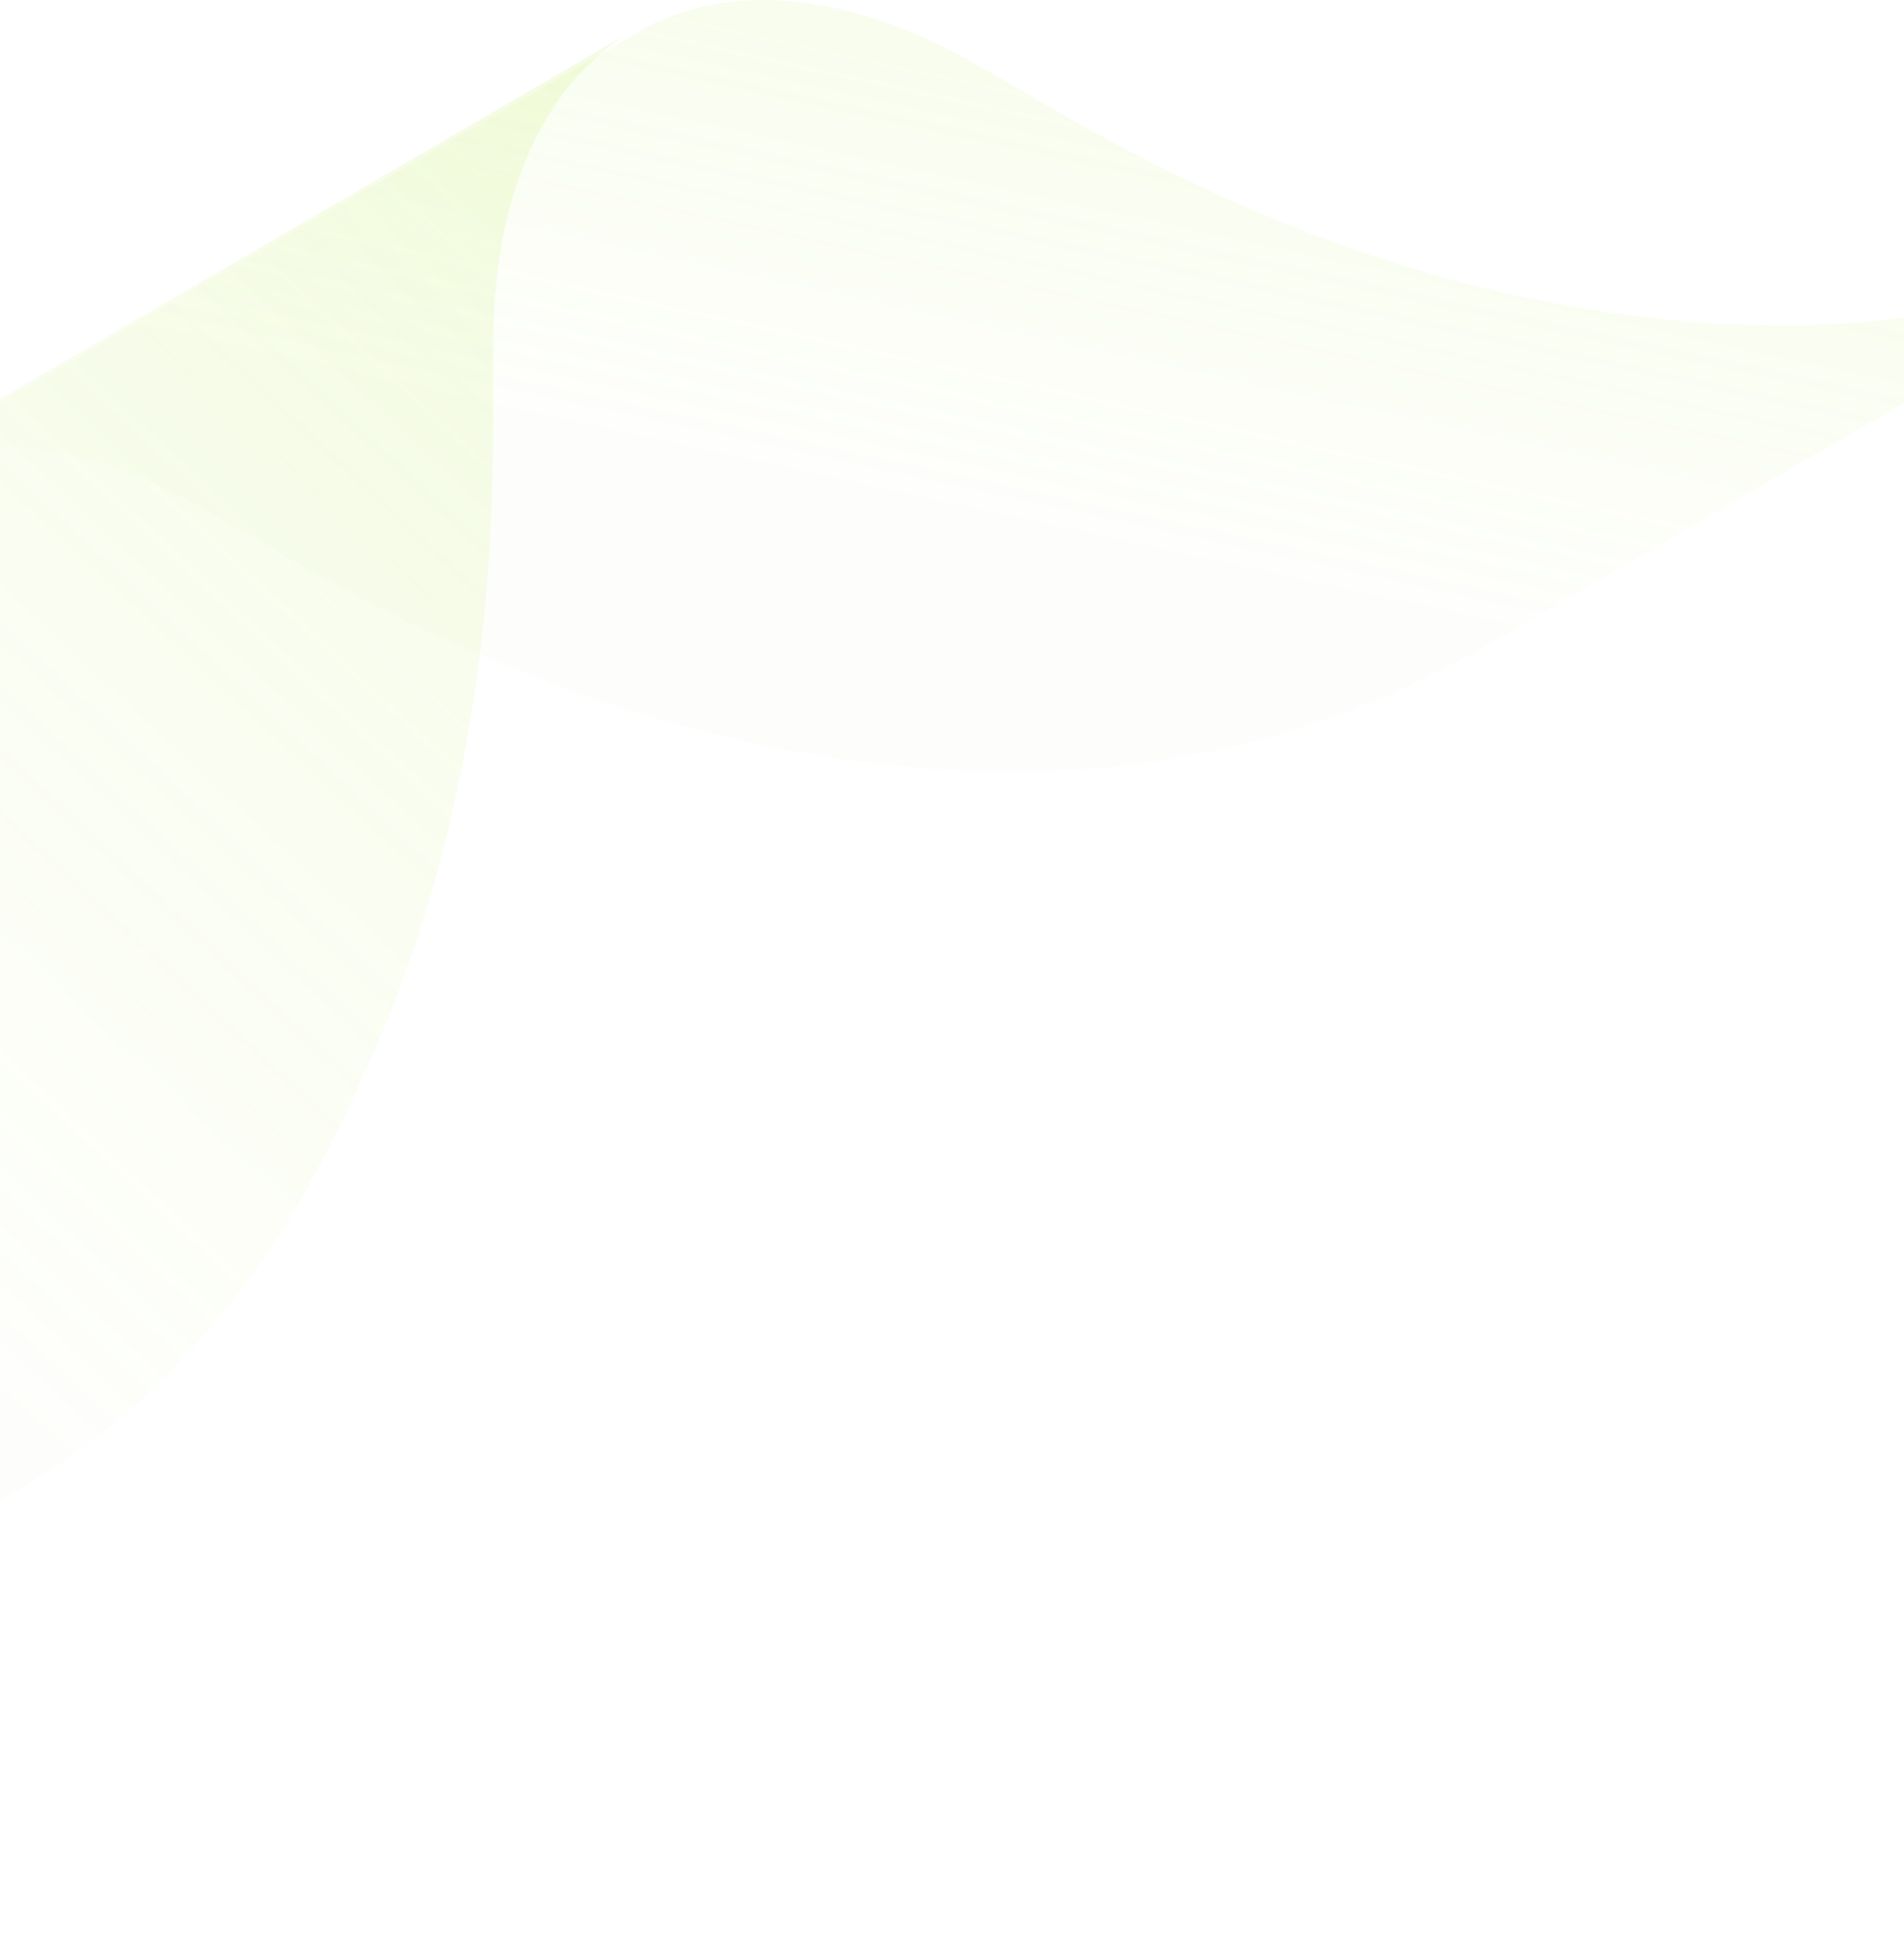 <svg width="375" height="381" viewBox="0 0 375 381" fill="none" xmlns="http://www.w3.org/2000/svg">
<g clip-path="url(#clip0_615_14844)">
<path opacity="0.2" fill-rule="evenodd" clip-rule="evenodd" d="M-147 381C-118.044 364.168 -95.649 336.793 -80.15 301.696C-79.597 300.465 -79.077 299.259 -78.519 298.074C-62.505 263.062 -53.533 220.934 -53.533 172.854V155.519C-53.533 126.128 -43.7 105.139 -27.656 94.643L123 7C106.956 17.496 97.123 38.485 97.123 67.876V85.211C97.123 133.291 88.151 175.419 72.137 210.431C71.579 211.616 71.059 212.823 70.506 214.053C55.007 249.15 32.612 276.525 3.656 293.357L-147 381Z" fill="url(#paint0_linear_615_14844)"/>
<path opacity="0.2" fill-rule="evenodd" clip-rule="evenodd" d="M-28 95.571C-10.534 84.164 14.258 85.11 41.749 101.074L56.987 109.923C98.492 134.025 139.327 147.271 177.591 150.891C177.962 150.934 178.299 150.956 178.67 150.999C221.443 155.161 259.818 146.172 292.606 127.191L444 39.276C411.212 58.257 372.837 67.246 330.064 63.084C329.694 63.041 329.357 63.018 328.986 62.976C290.721 59.355 249.886 46.11 208.381 22.008L193.143 13.159C165.653 -2.805 140.861 -3.751 123.394 7.655L-28 95.571Z" fill="url(#paint1_linear_615_14844)"/>
</g>
<defs>
<linearGradient id="paint0_linear_615_14844" x1="36.238" y1="-155.531" x2="-195.085" y2="92.298" gradientUnits="userSpaceOnUse">
<stop stop-color="#BDEB4F"/>
<stop offset="0.635" stop-color="#BDEB4F" stop-opacity="0.38"/>
<stop offset="1" stop-color="#BDEB4F" stop-opacity="0.09"/>
</linearGradient>
<linearGradient id="paint1_linear_615_14844" x1="292.327" y1="-66.055" x2="253.267" y2="113.943" gradientUnits="userSpaceOnUse">
<stop stop-color="#BDEB4F"/>
<stop offset="0.635" stop-color="#BDEB4F" stop-opacity="0.38"/>
<stop offset="1" stop-color="#BDEB4F" stop-opacity="0.09"/>
</linearGradient>
<clipPath id="clip0_615_14844">
<rect width="375" height="381" fill="white"/>
</clipPath>
</defs>
</svg>
